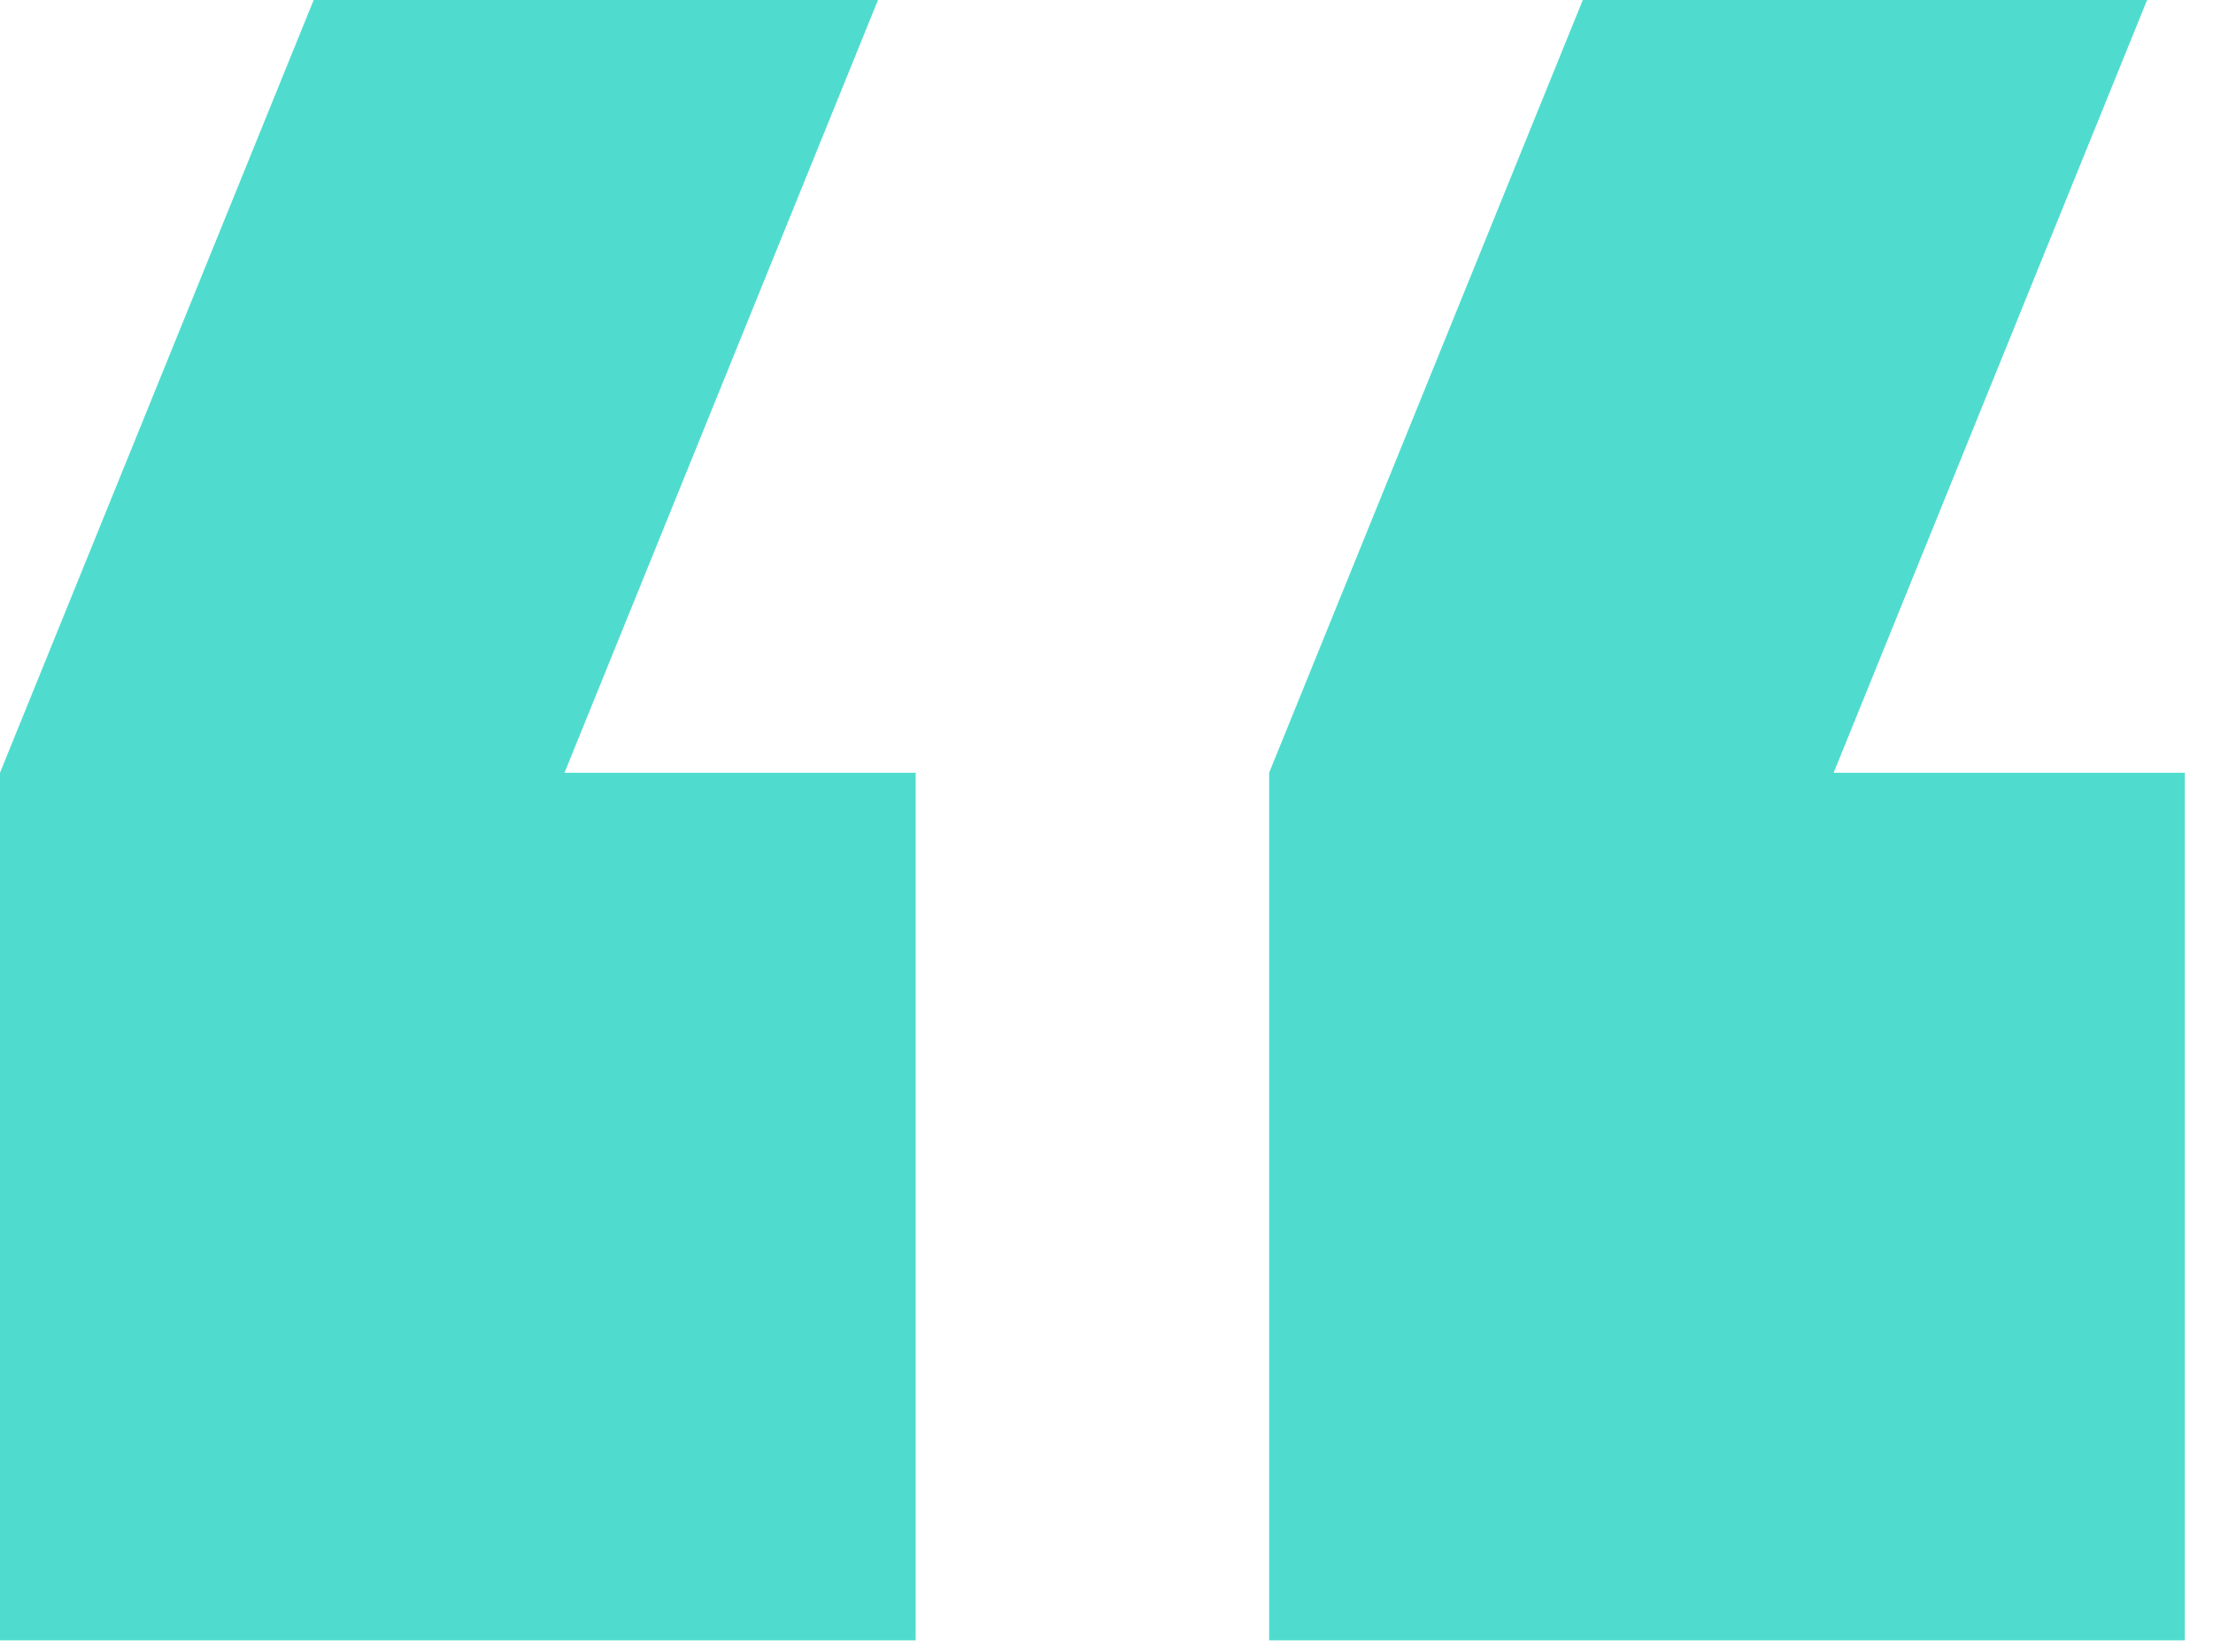 <svg xmlns="http://www.w3.org/2000/svg" width="71" height="53" viewBox="0 0 71 53" fill="none"><g clip-path="url(#clip0_1_9303)"><path d="M10.064 0L0 24.789V52.619H29.377V24.789H18.111L28.169 0H10.064Z" fill="#4FDCCE"></path><path d="M50.781 0L40.718 24.789V52.619H70.095V24.789H58.829L68.886 0H50.781Z" fill="#4FDCCE"></path></g><defs><clipPath id="clip0_1_9303"><rect width="70.095" height="52.619" fill="white"></rect></clipPath></defs></svg>